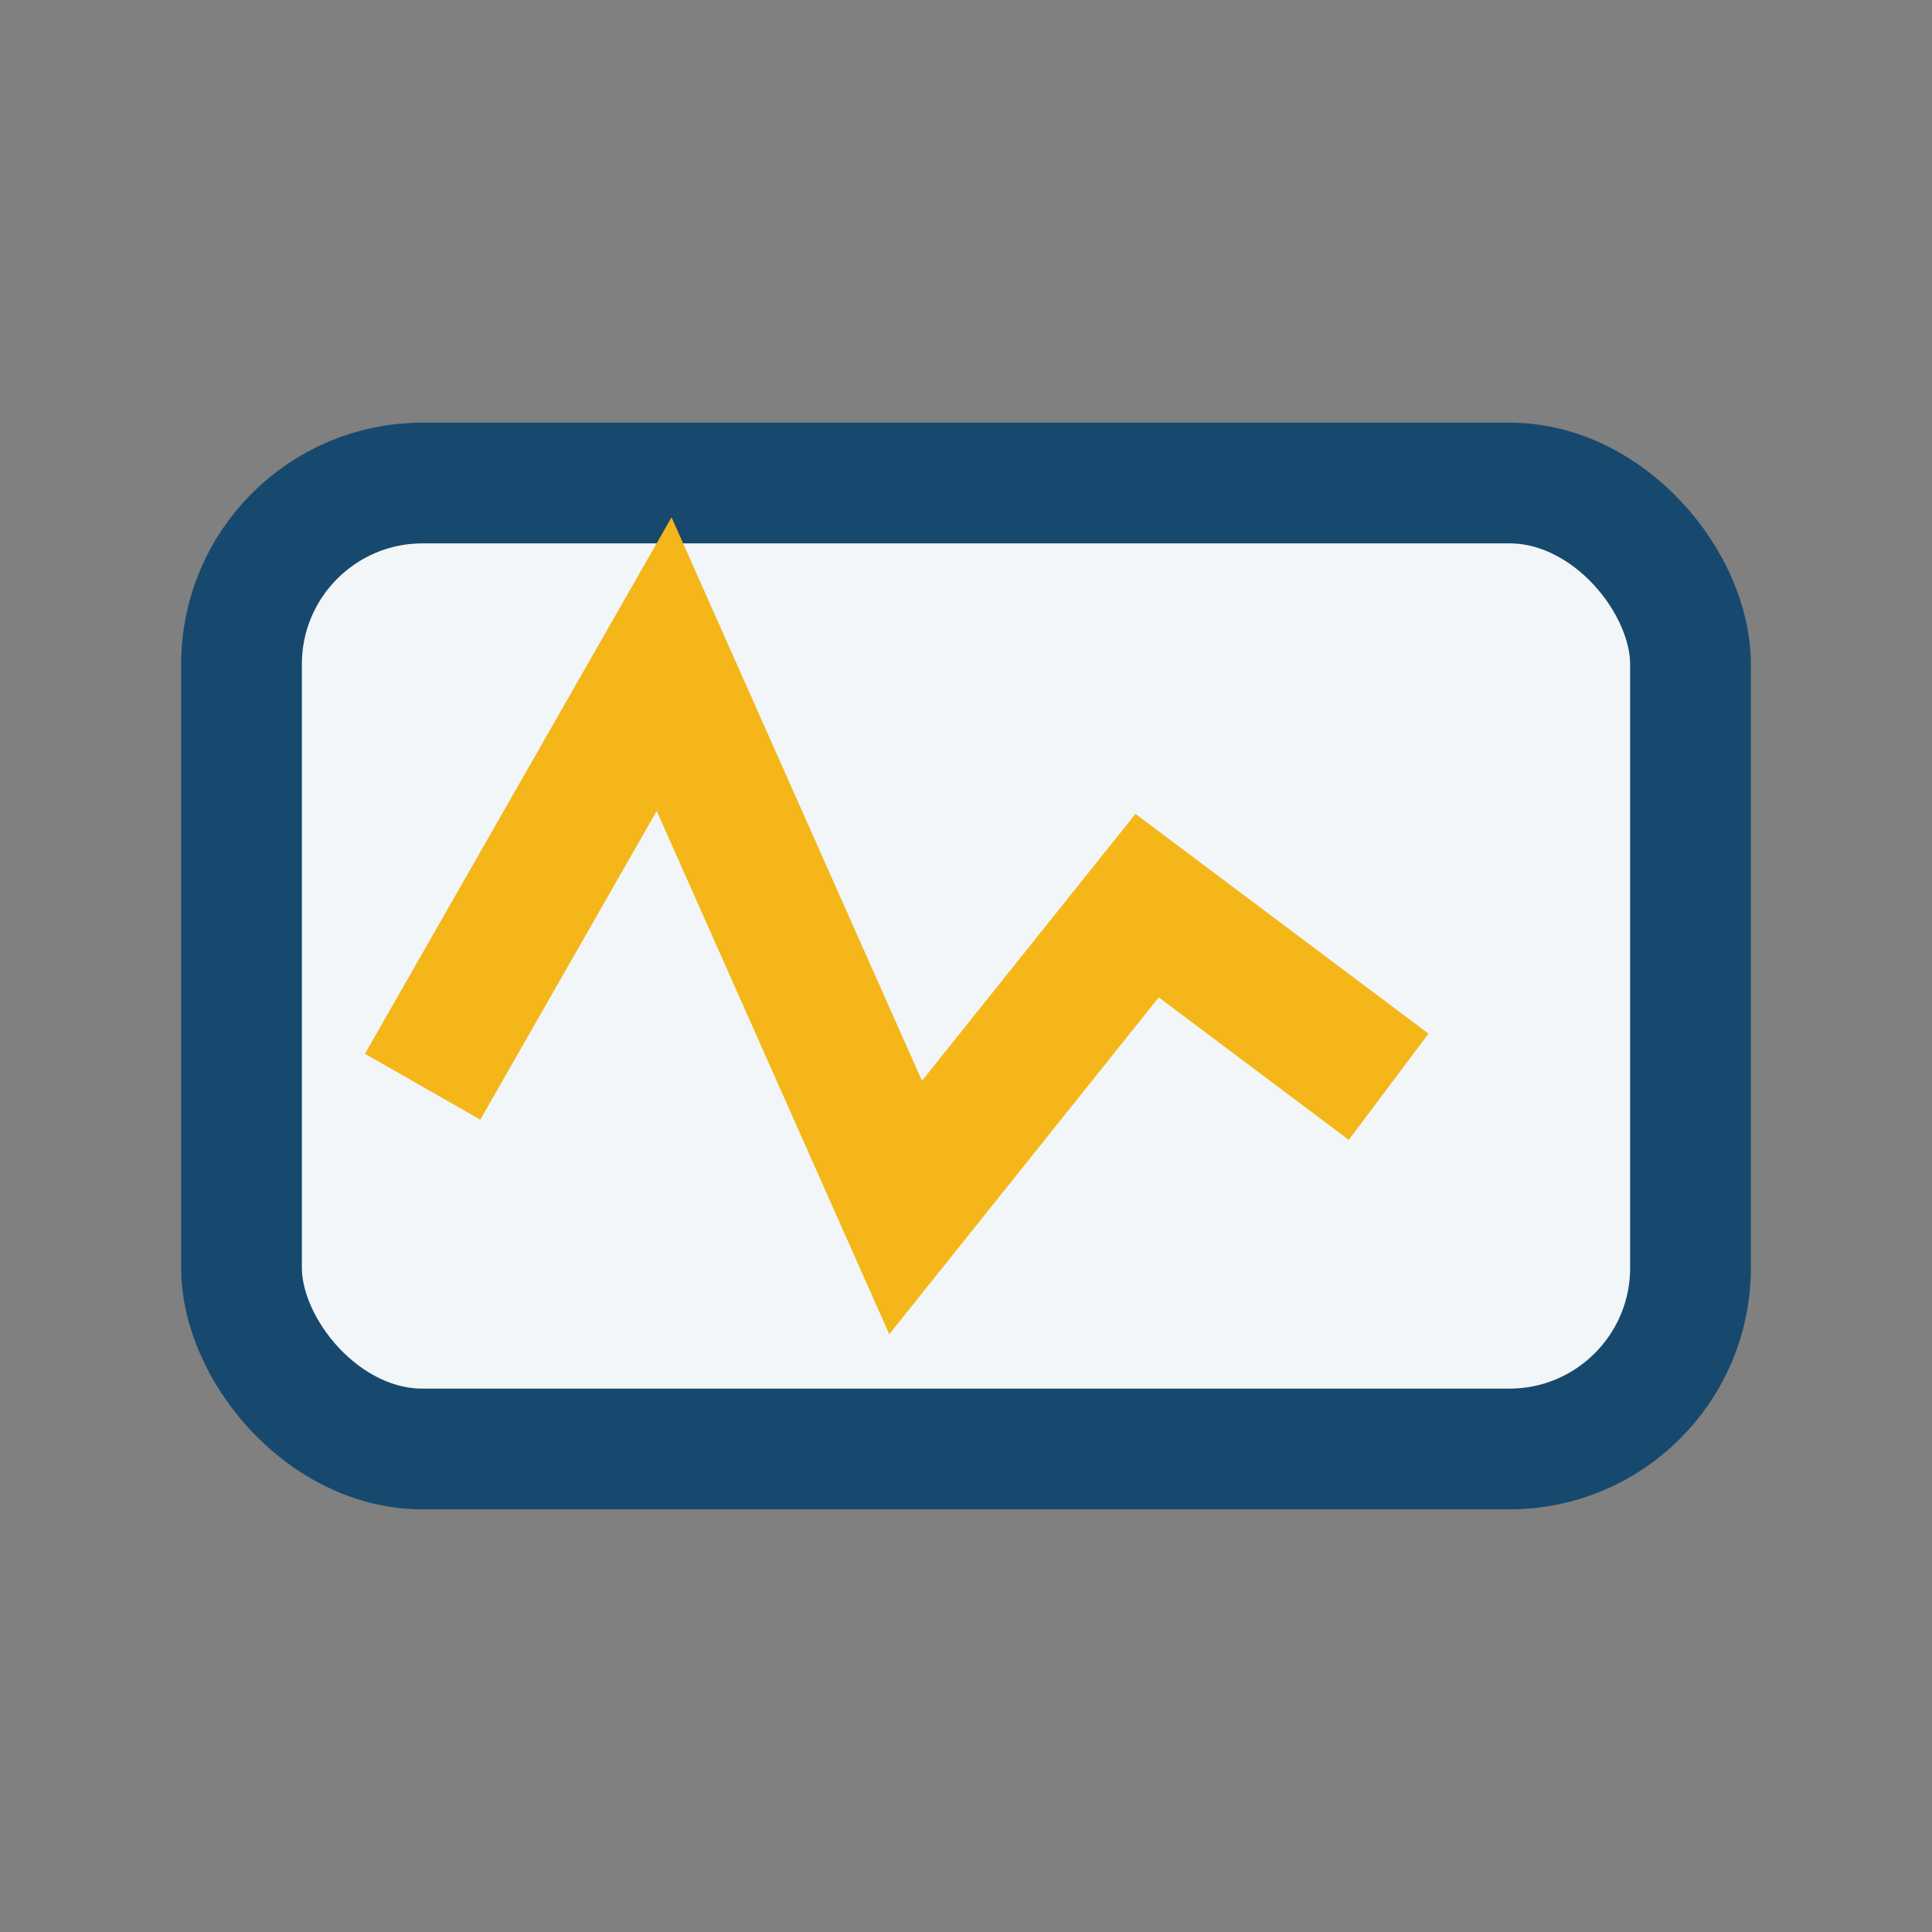 <?xml version="1.0" encoding="UTF-8"?>
<svg xmlns="http://www.w3.org/2000/svg" width="32" height="32" viewBox="0 0 32 32"><rect x="0" y="0" width="32" height="32" fill="#808080" stroke="none"/><rect x="4" y="8" width="24" height="16" rx="3" fill="#F2F6F9" stroke="#17496E" stroke-width="2"/><path d="M7 18l4-7 4 9 4-5 4 3" fill="none" stroke="#F4B619" stroke-width="2.2"/></svg>
